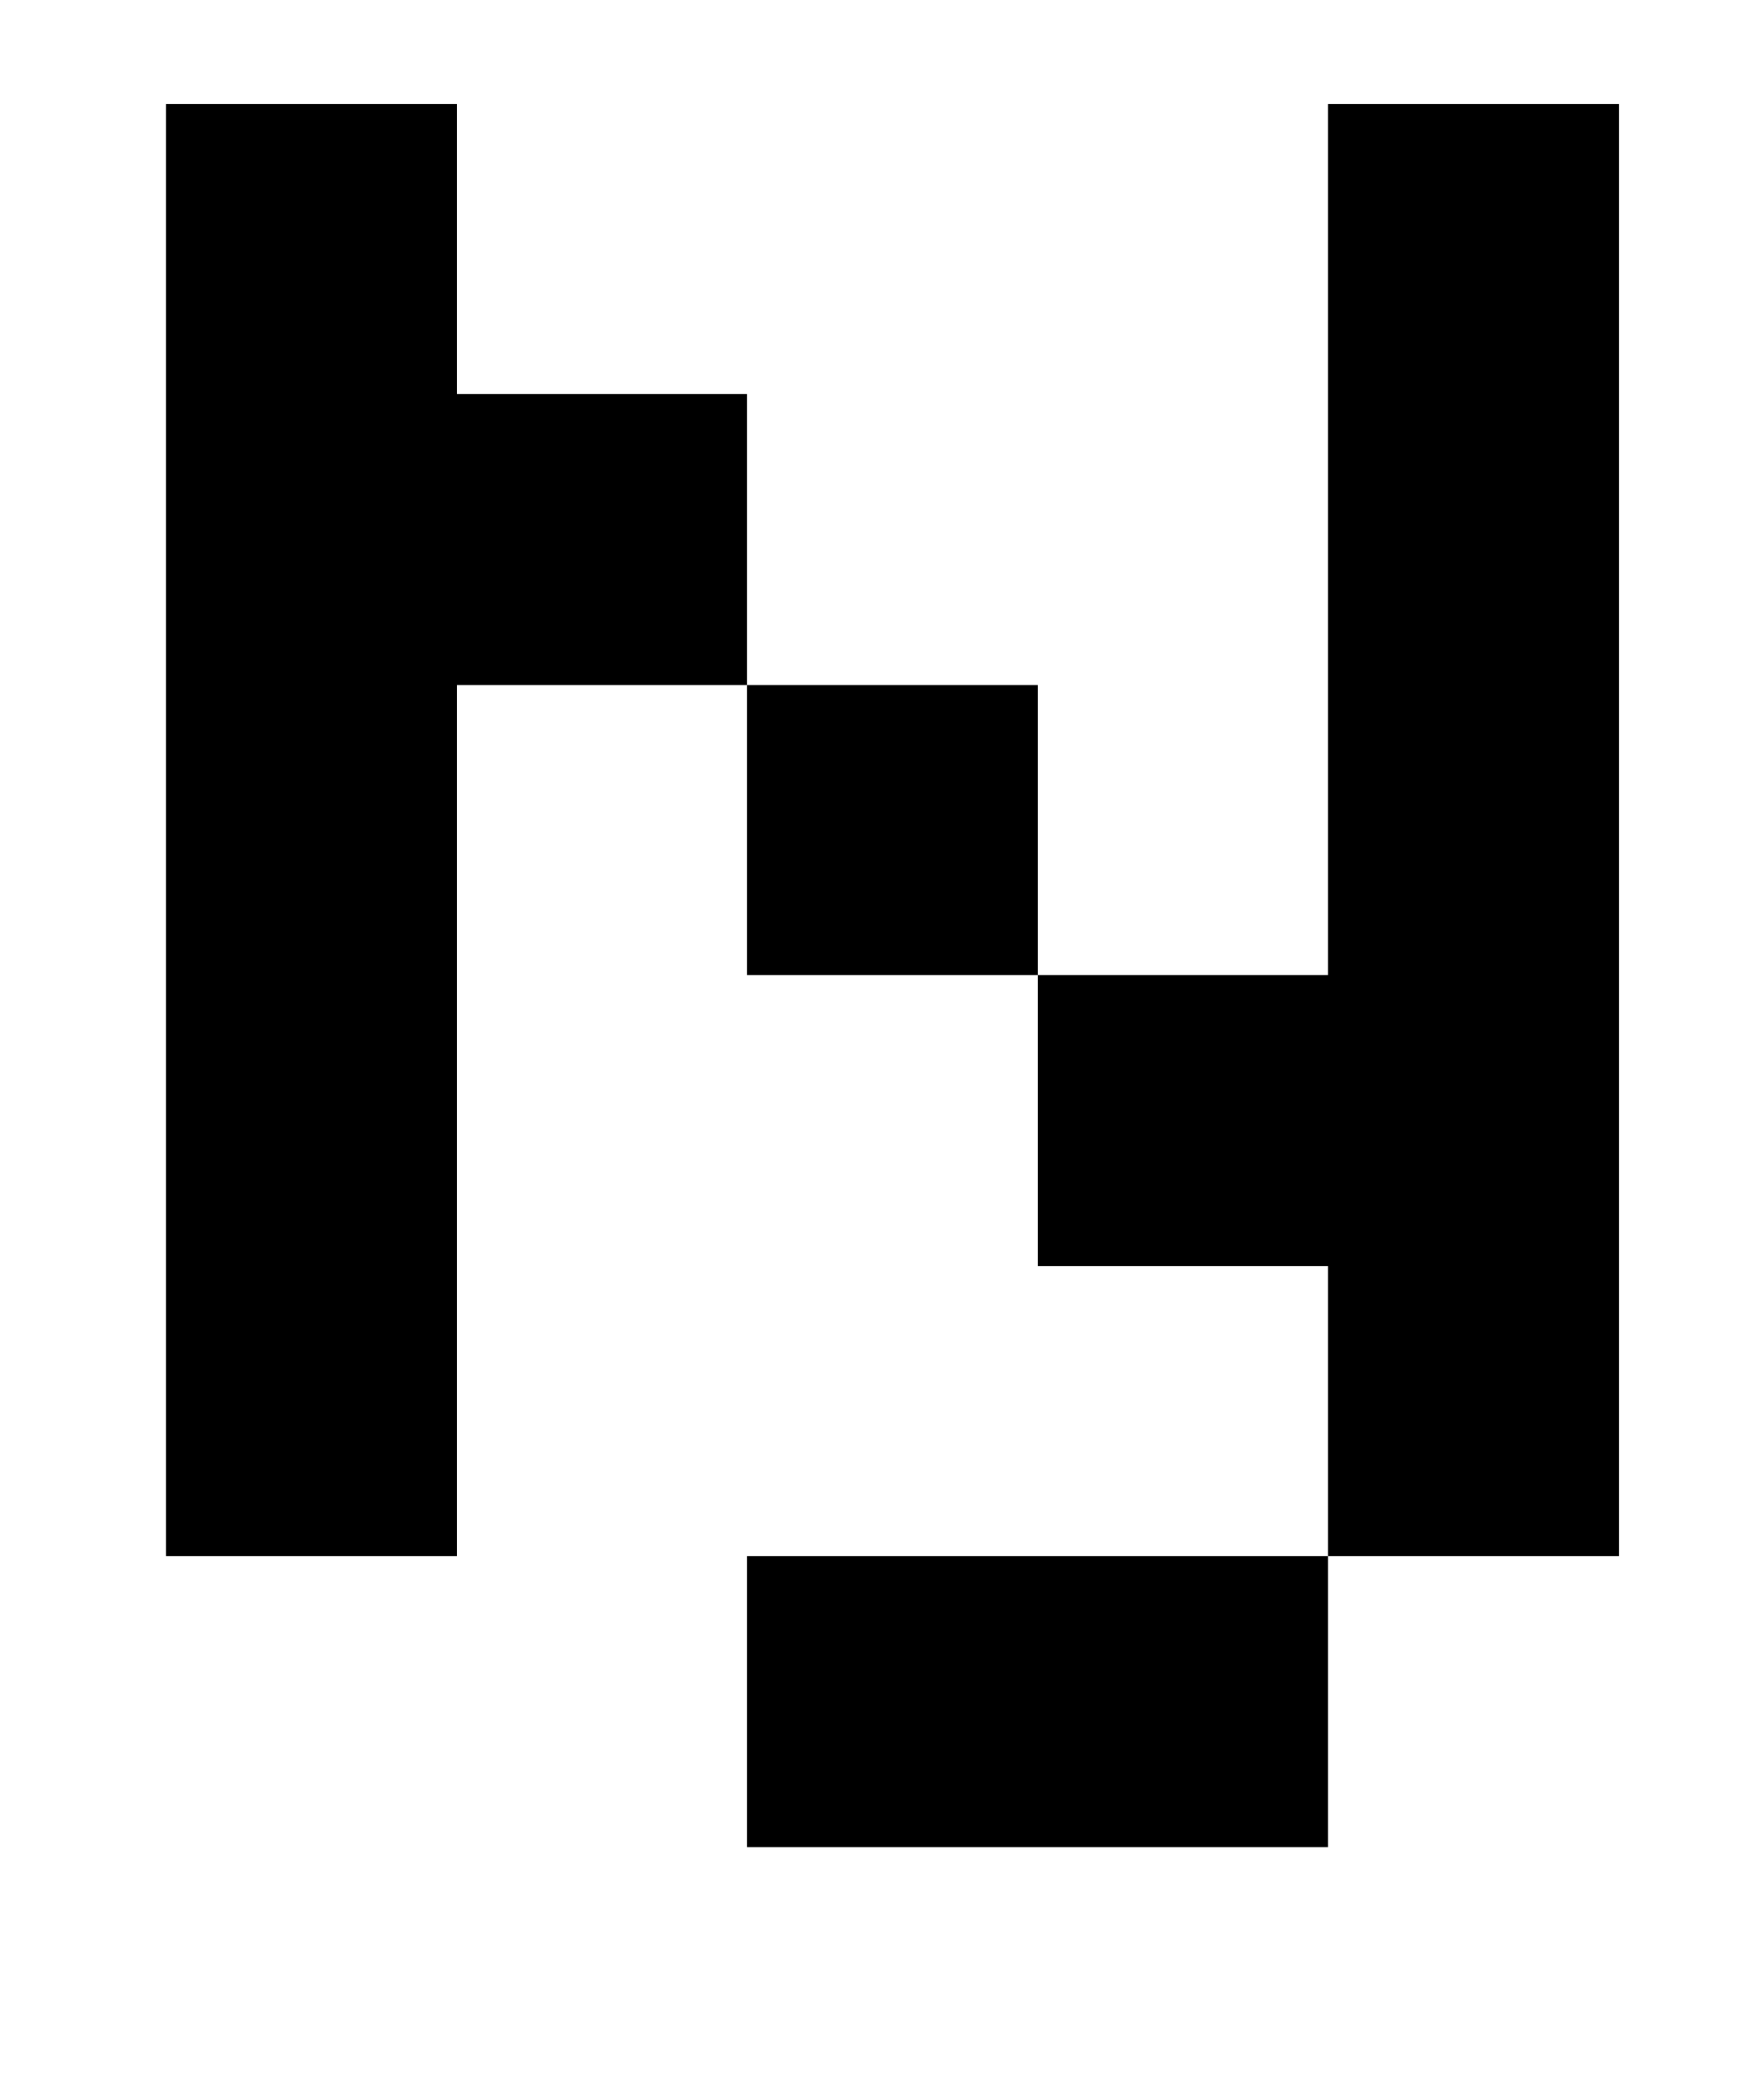 <?xml version="1.0" standalone="no"?>
<!DOCTYPE svg PUBLIC "-//W3C//DTD SVG 1.1//EN" "http://www.w3.org/Graphics/SVG/1.1/DTD/svg11.dtd" >
<svg xmlns="http://www.w3.org/2000/svg" xmlns:xlink="http://www.w3.org/1999/xlink" version="1.1" viewBox="-10 0 850 1000">
   <path fill="currentColor"
d="M350 470v-140h-140v420h-140v-700h140v140h140v140h140v140h140v-420h140v700h-140v-140h-140v-140h-140zM350 890v-140h280v140h-280z" />
</svg>
